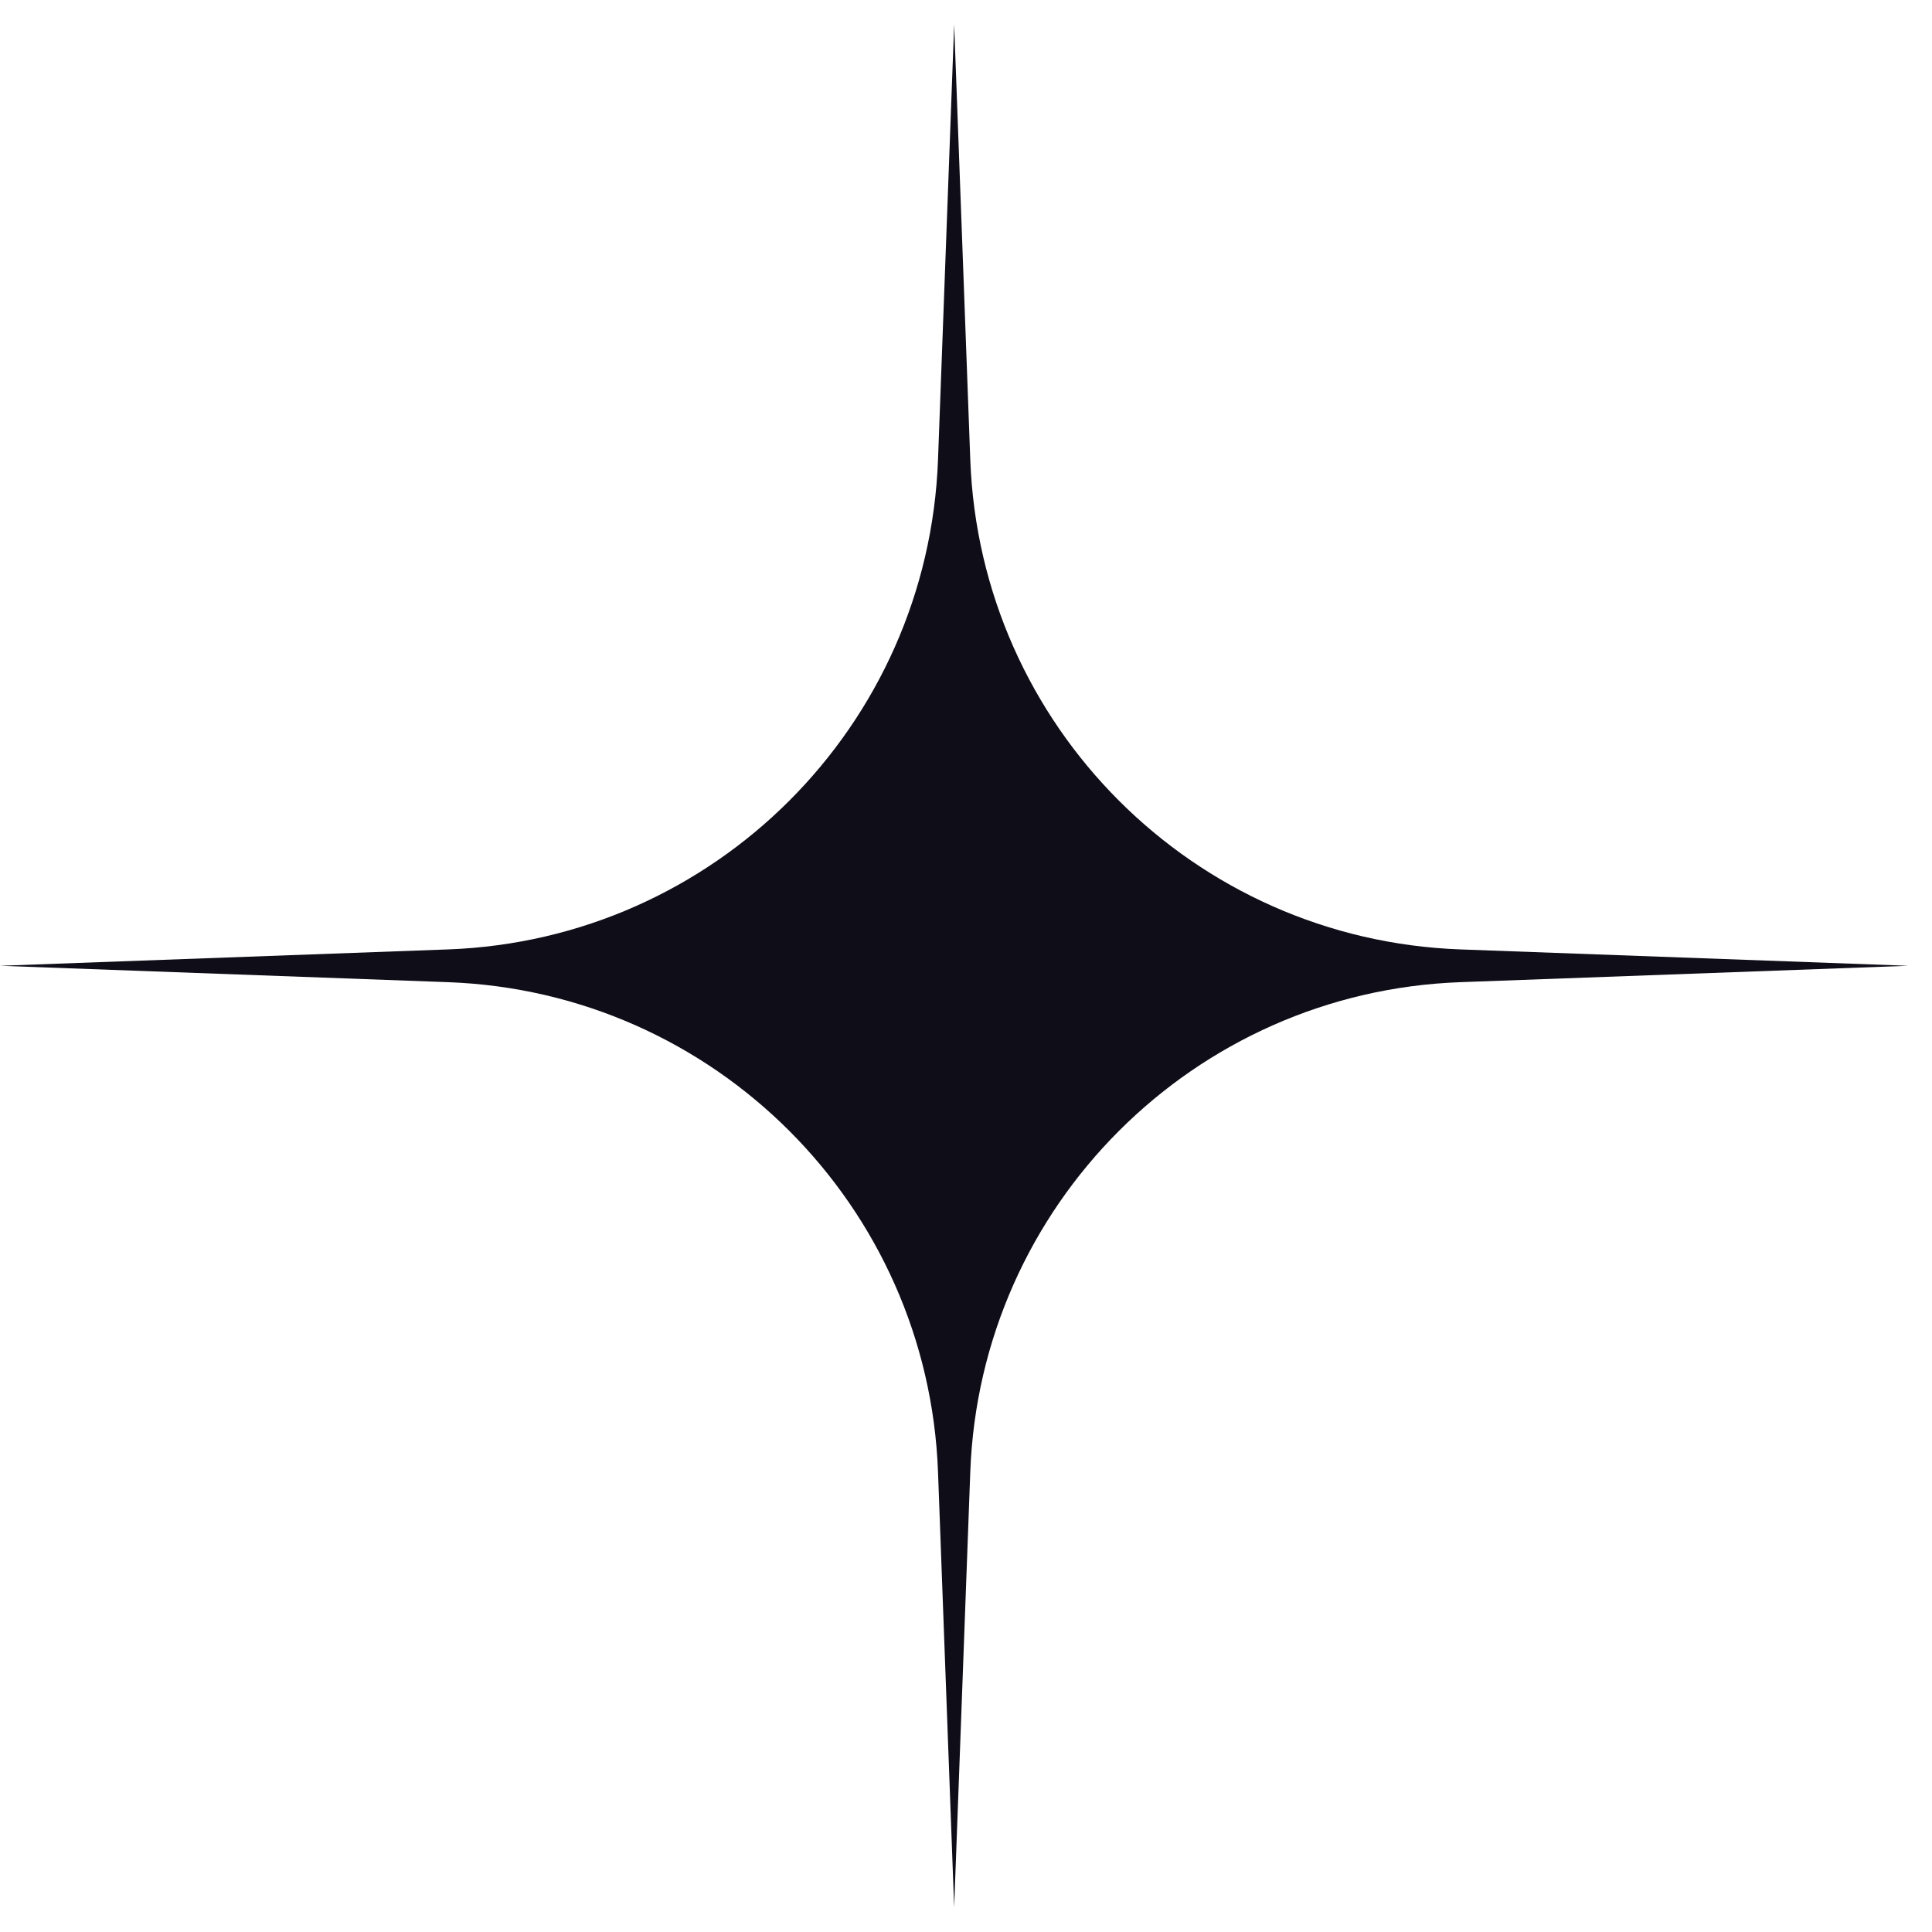 <svg width="70" height="70" viewBox="0 0 70 70" fill="none" xmlns="http://www.w3.org/2000/svg">
<path d="M34.571 0.883L35.155 16.657C35.513 26.307 43.256 34.046 52.907 34.399L69.141 34.992L52.907 35.586C43.256 35.939 35.513 43.678 35.155 53.328L34.571 69.102L33.986 53.328C33.628 43.678 25.885 35.939 16.235 35.586L0 34.992L16.235 34.399C25.885 34.046 33.628 26.307 33.986 16.657L34.571 0.883Z" fill="#0E0D18"/>
</svg>
